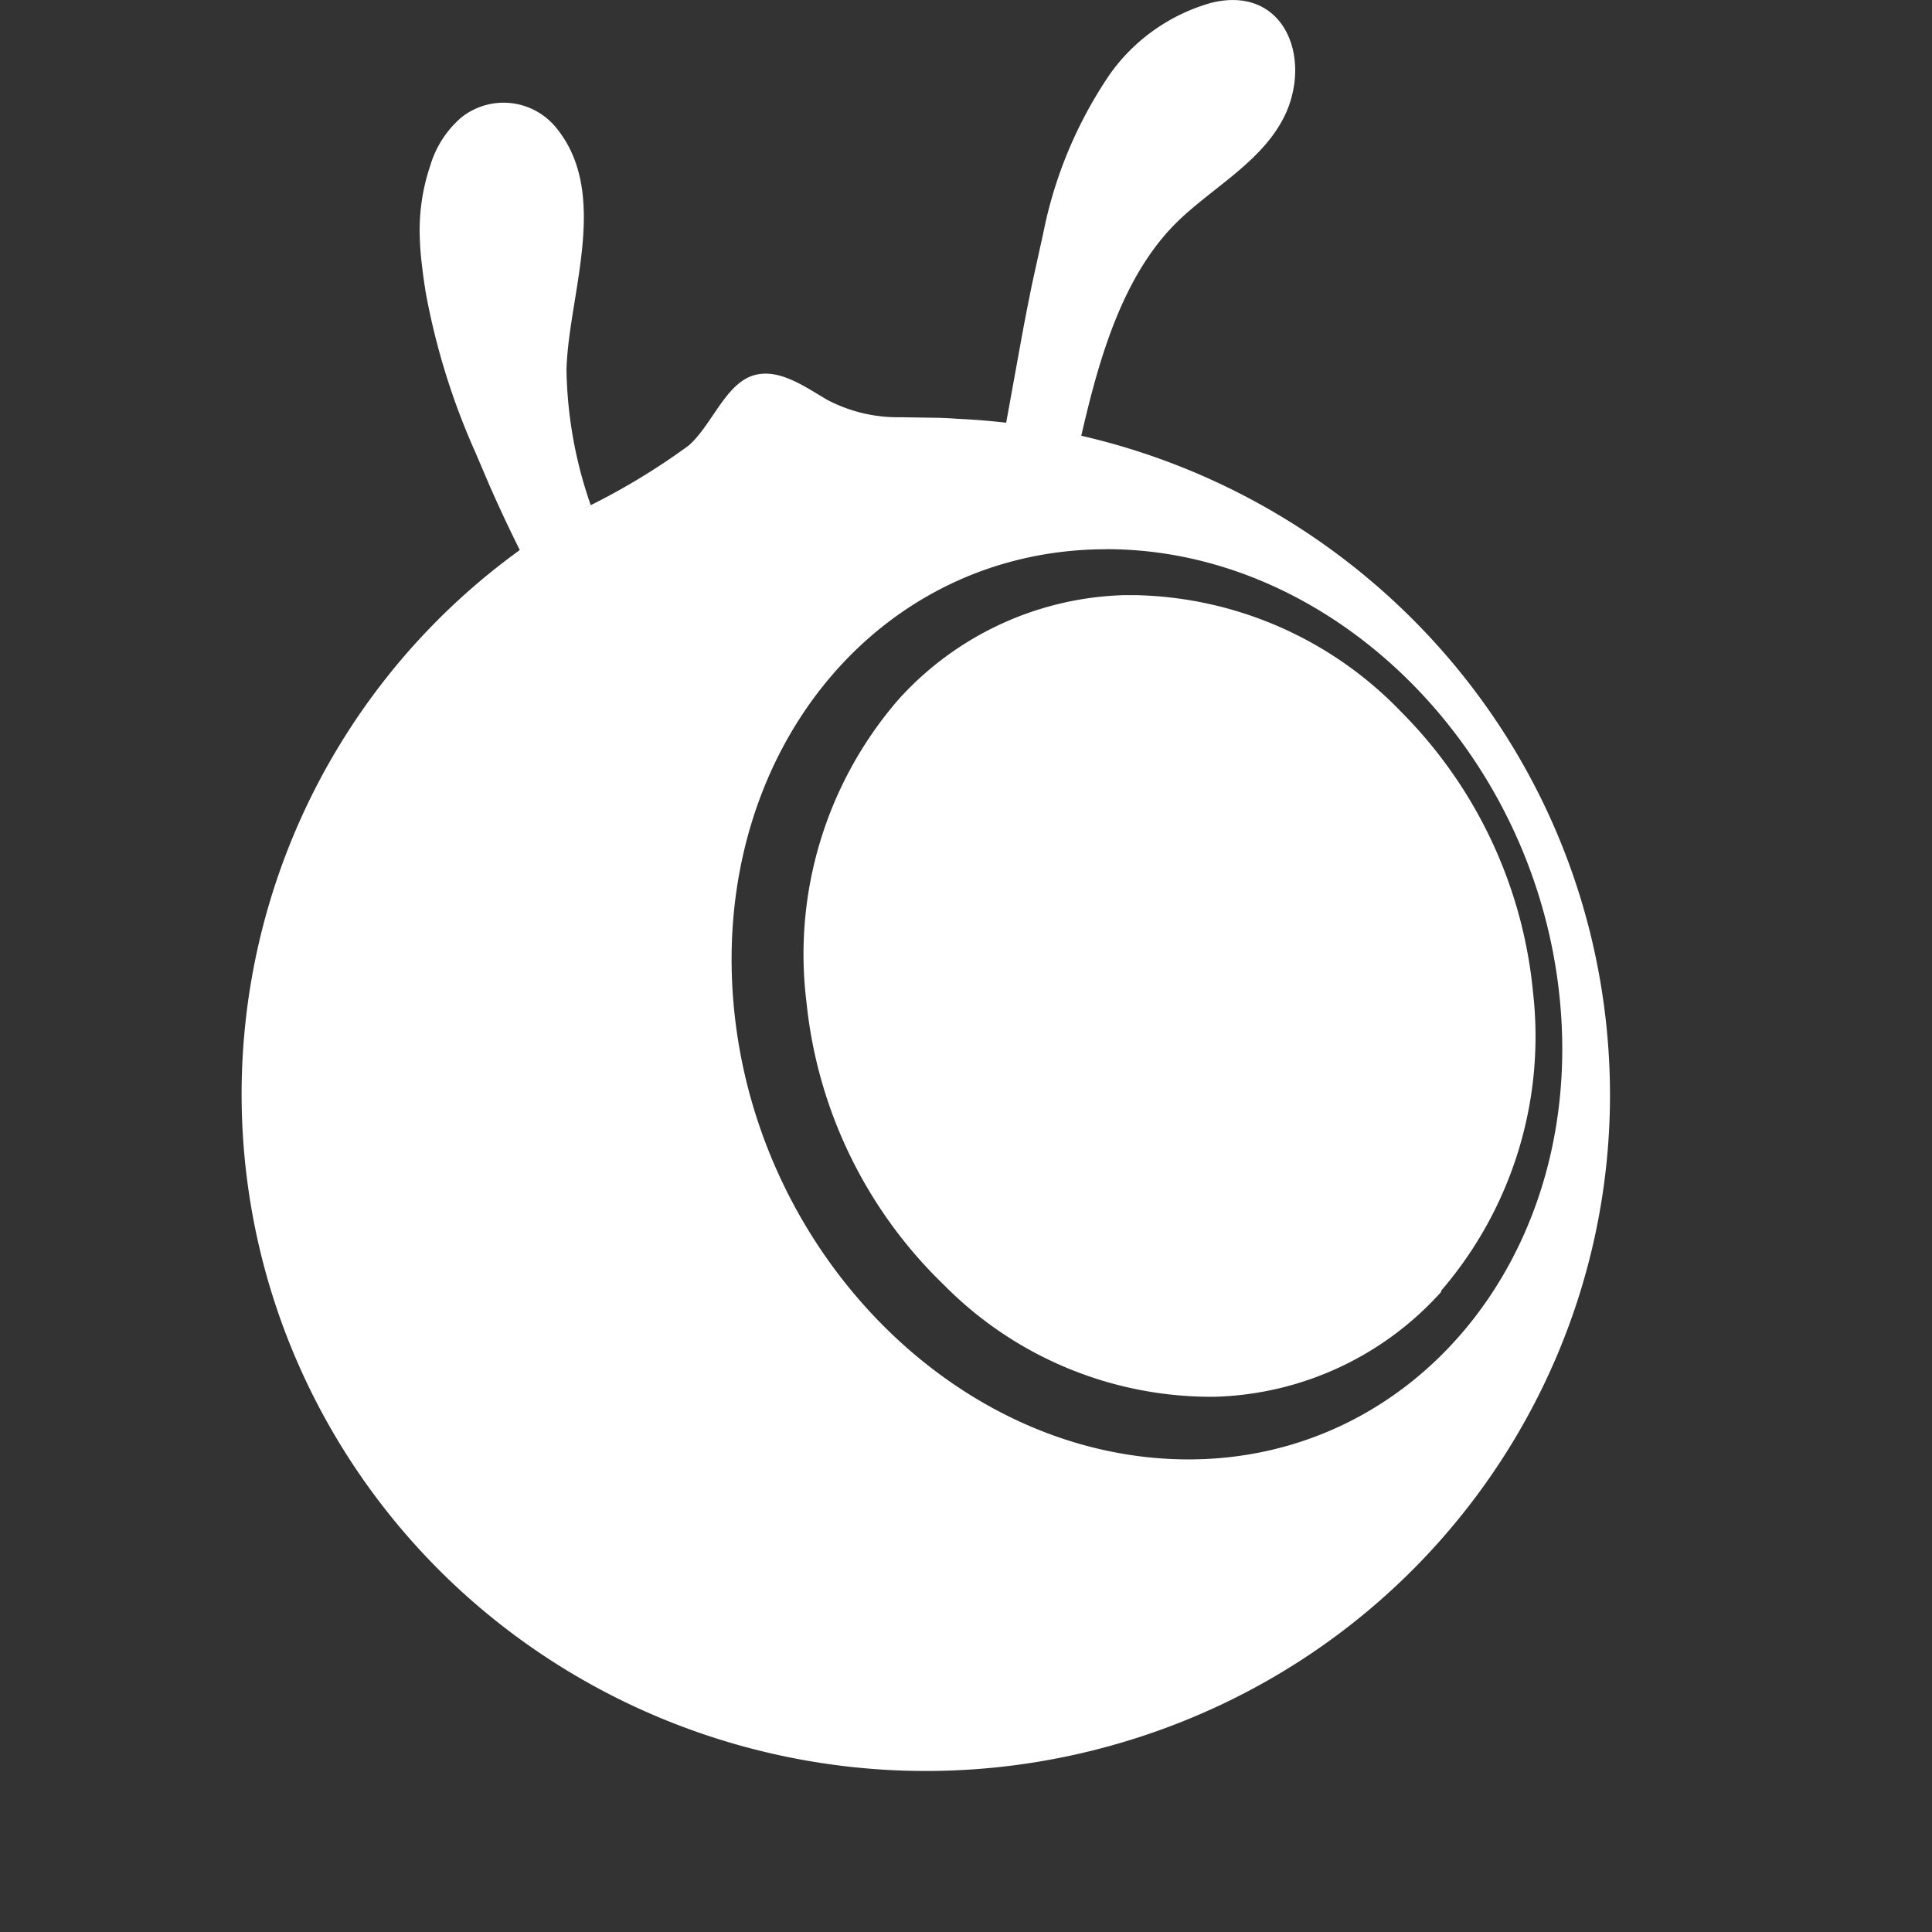 <svg fill="white" fill-rule="evenodd" height="1em" style="flex:none;line-height:1" viewBox="0 0 24 24" width="1em" xmlns="http://www.w3.org/2000/svg"><rect x="0" y="0" width="24" height="24" fill="#333333" stroke="none"/><title>AntGroup</title><path d="M15.984 1.383c-.259.593-.877.914-1.334 1.348-.702.669-.998 1.726-1.218 2.682 3.37.775 5.995 3.532 6.486 7.025.566 4.016-1.85 7.859-5.744 9.134-3.894 1.276-8.153-.38-10.126-3.935A8.339 8.339 0 016.457 6.833a18.703 18.703 0 01-.376-.802l-.174-.408a8.698 8.698 0 01-.618-1.987 7.523 7.523 0 01-.051-.37 3.717 3.717 0 01-.024-.34 2.506 2.506 0 01.132-.872 1.26 1.26 0 01.384-.594.842.842 0 011.165.11c.694.82.169 2.078.142 3.02.009.575.111 1.144.301 1.684l-.103.052a8.404 8.404 0 001.318-.79c.28-.243.45-.742.781-.864.33-.121.682.146.946.297.278.145.587.219.901.214l.462.007c.076.002.152.005.226.011.212.01.422.026.63.05l.196-1.08c.04-.216.082-.43.126-.645l.141-.641c.14-.7.42-1.367.823-1.96.305-.431.75-.746 1.262-.89.877-.217 1.24.629.937 1.348zm-2.244 5.44c-2.841.002-4.898 2.532-4.628 5.64.27 3.11 2.781 5.642 5.613 5.666 2.832.024 4.932-2.512 4.658-5.644-.273-3.133-2.802-5.666-5.643-5.663zm.357.57a4.707 4.707 0 013.304 1.445 5.703 5.703 0 011.643 3.49 4.841 4.841 0 01-1.141 3.705v.015a3.923 3.923 0 01-2.808 1.303 4.664 4.664 0 01-3.367-1.387 5.678 5.678 0 01-1.71-3.518 4.832 4.832 0 011.14-3.753 3.923 3.923 0 012.813-1.3h.126z"></path></svg>